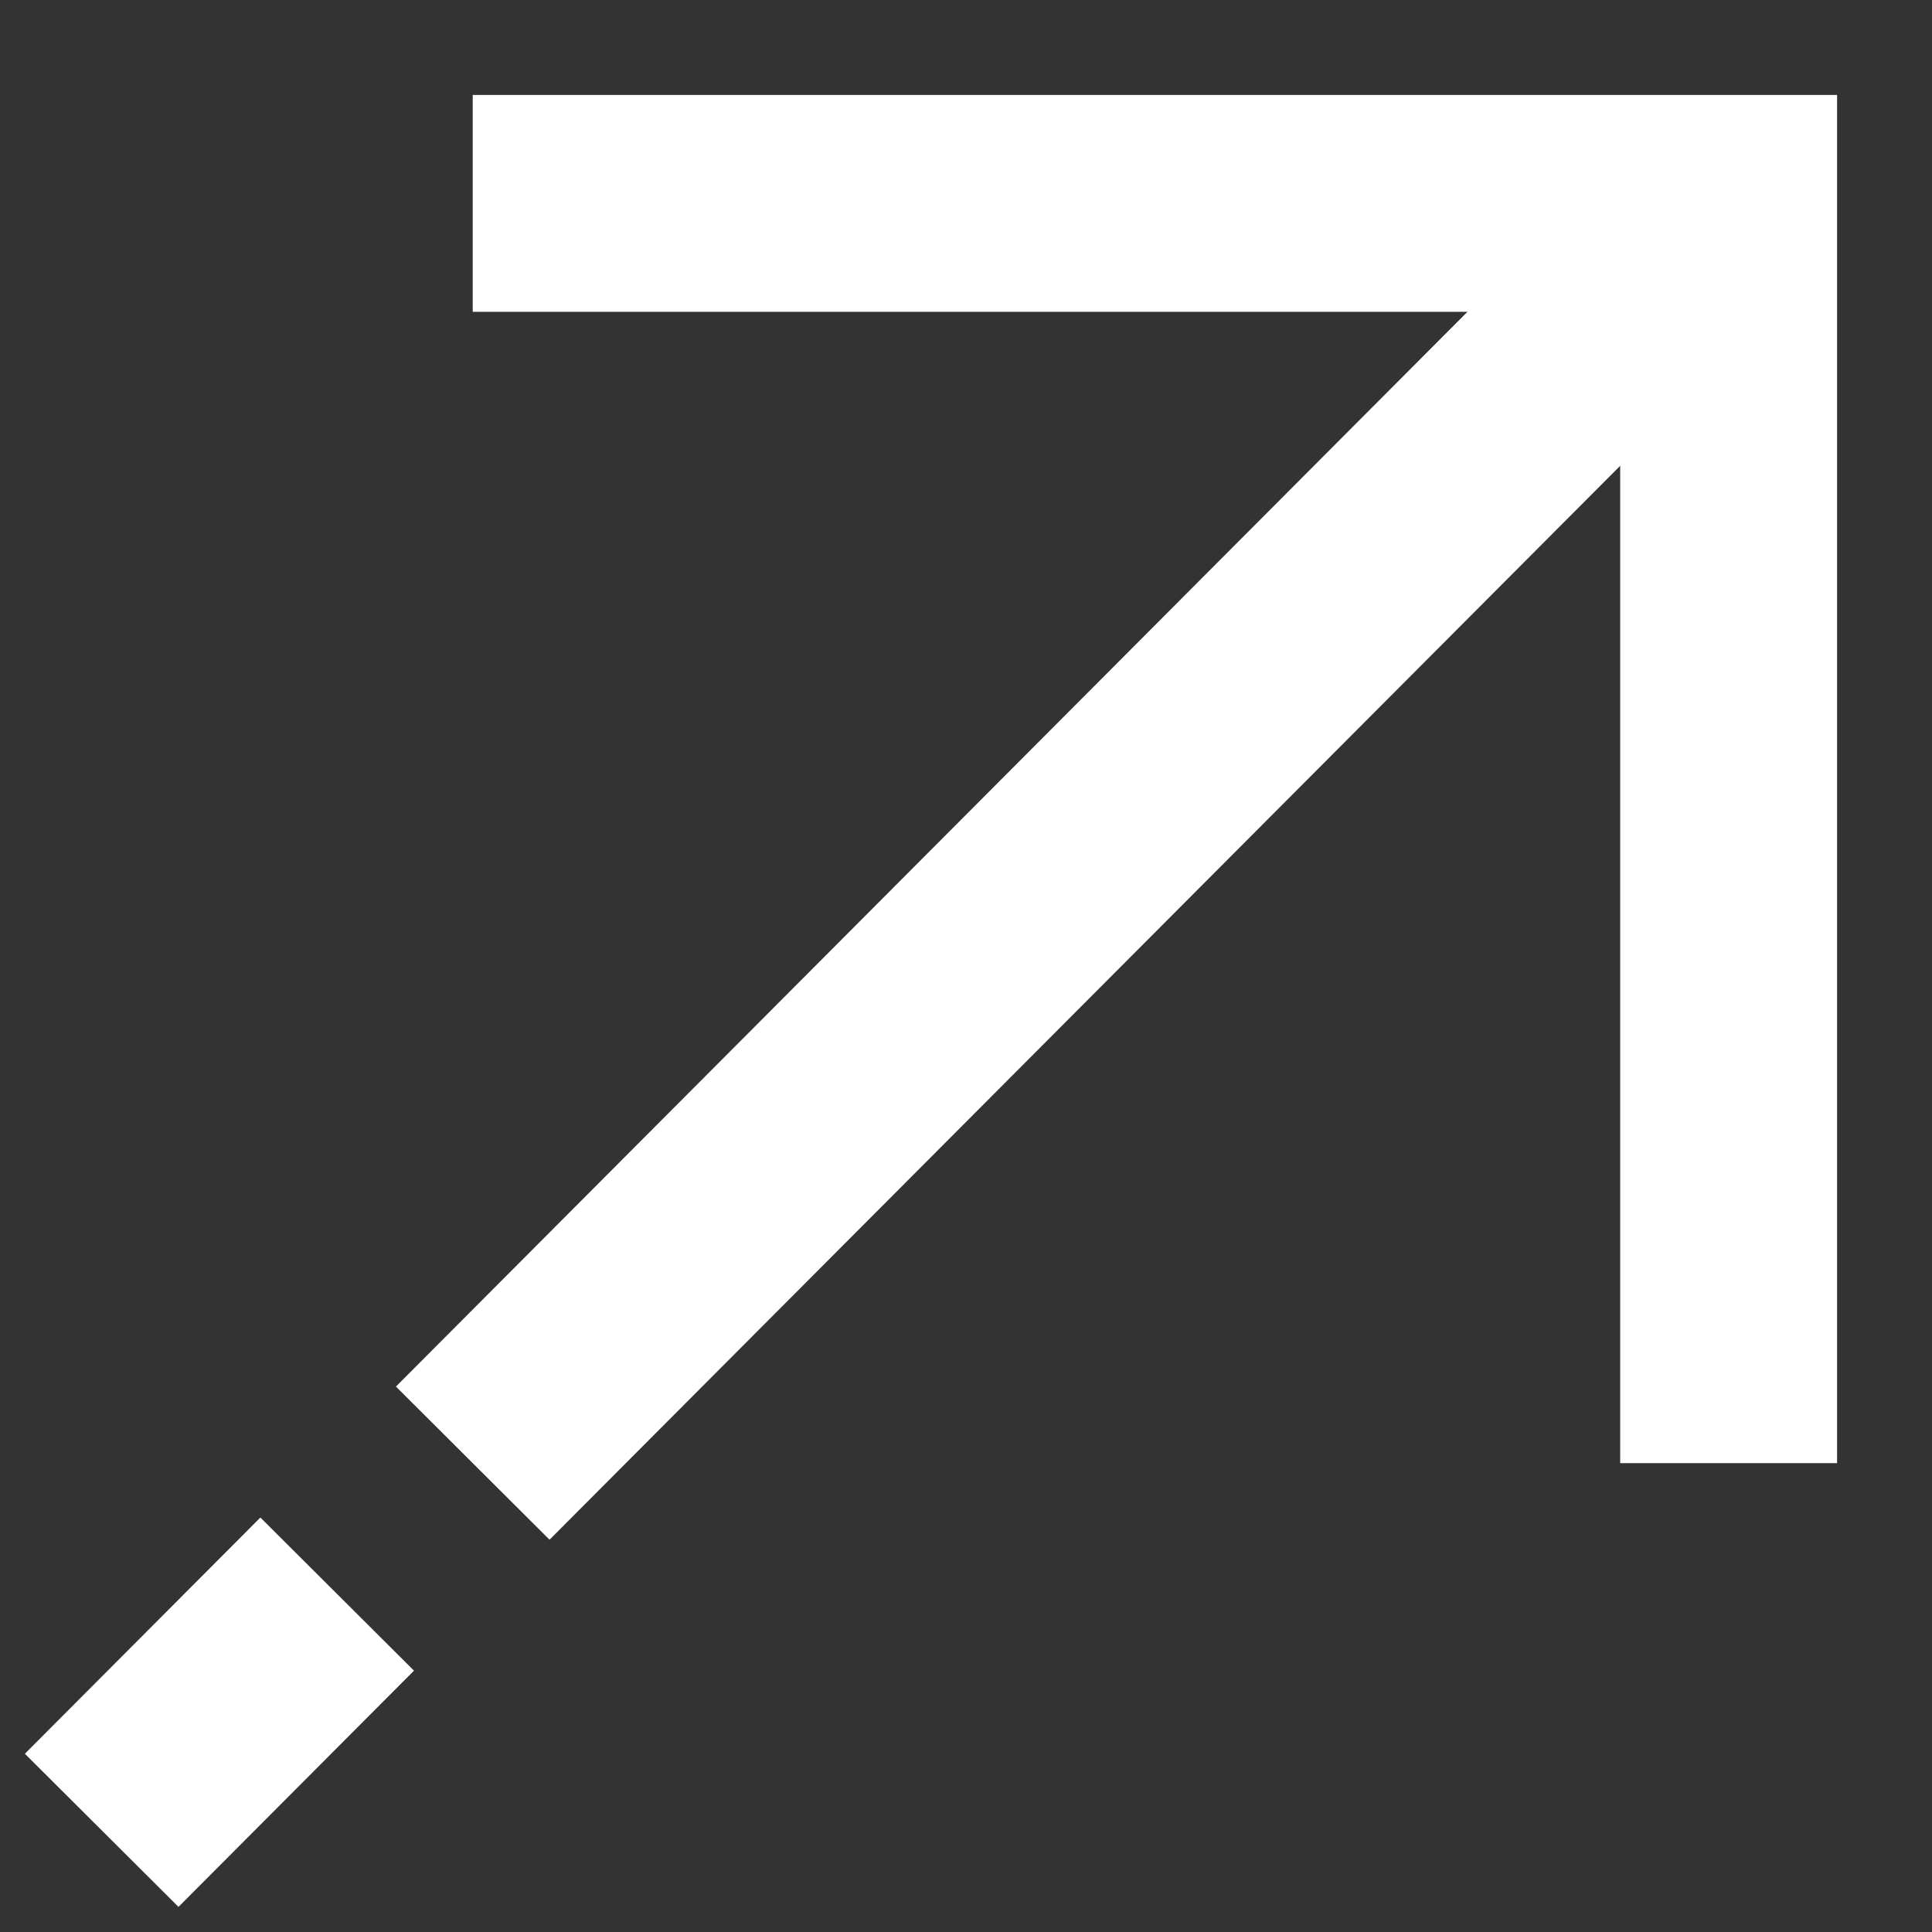 <svg width="19" height="19" viewBox="0 0 19 19" fill="none" xmlns="http://www.w3.org/2000/svg">
<rect x="0" y="0" width="19" height="19" fill="#333333" stroke="none"/>
<path d="M4.649 2H17V14.389" stroke="white" style="stroke:white;stroke-opacity:1;" stroke-width="2.133"/>
<path d="M4.649 14.389L16.228 2.775" stroke="white" style="stroke:white;stroke-opacity:1;" stroke-width="2.133"/>
<path d="M1 18L3.316 15.677" stroke="white" style="stroke:white;stroke-opacity:1;" stroke-width="2.133"/>
</svg>
